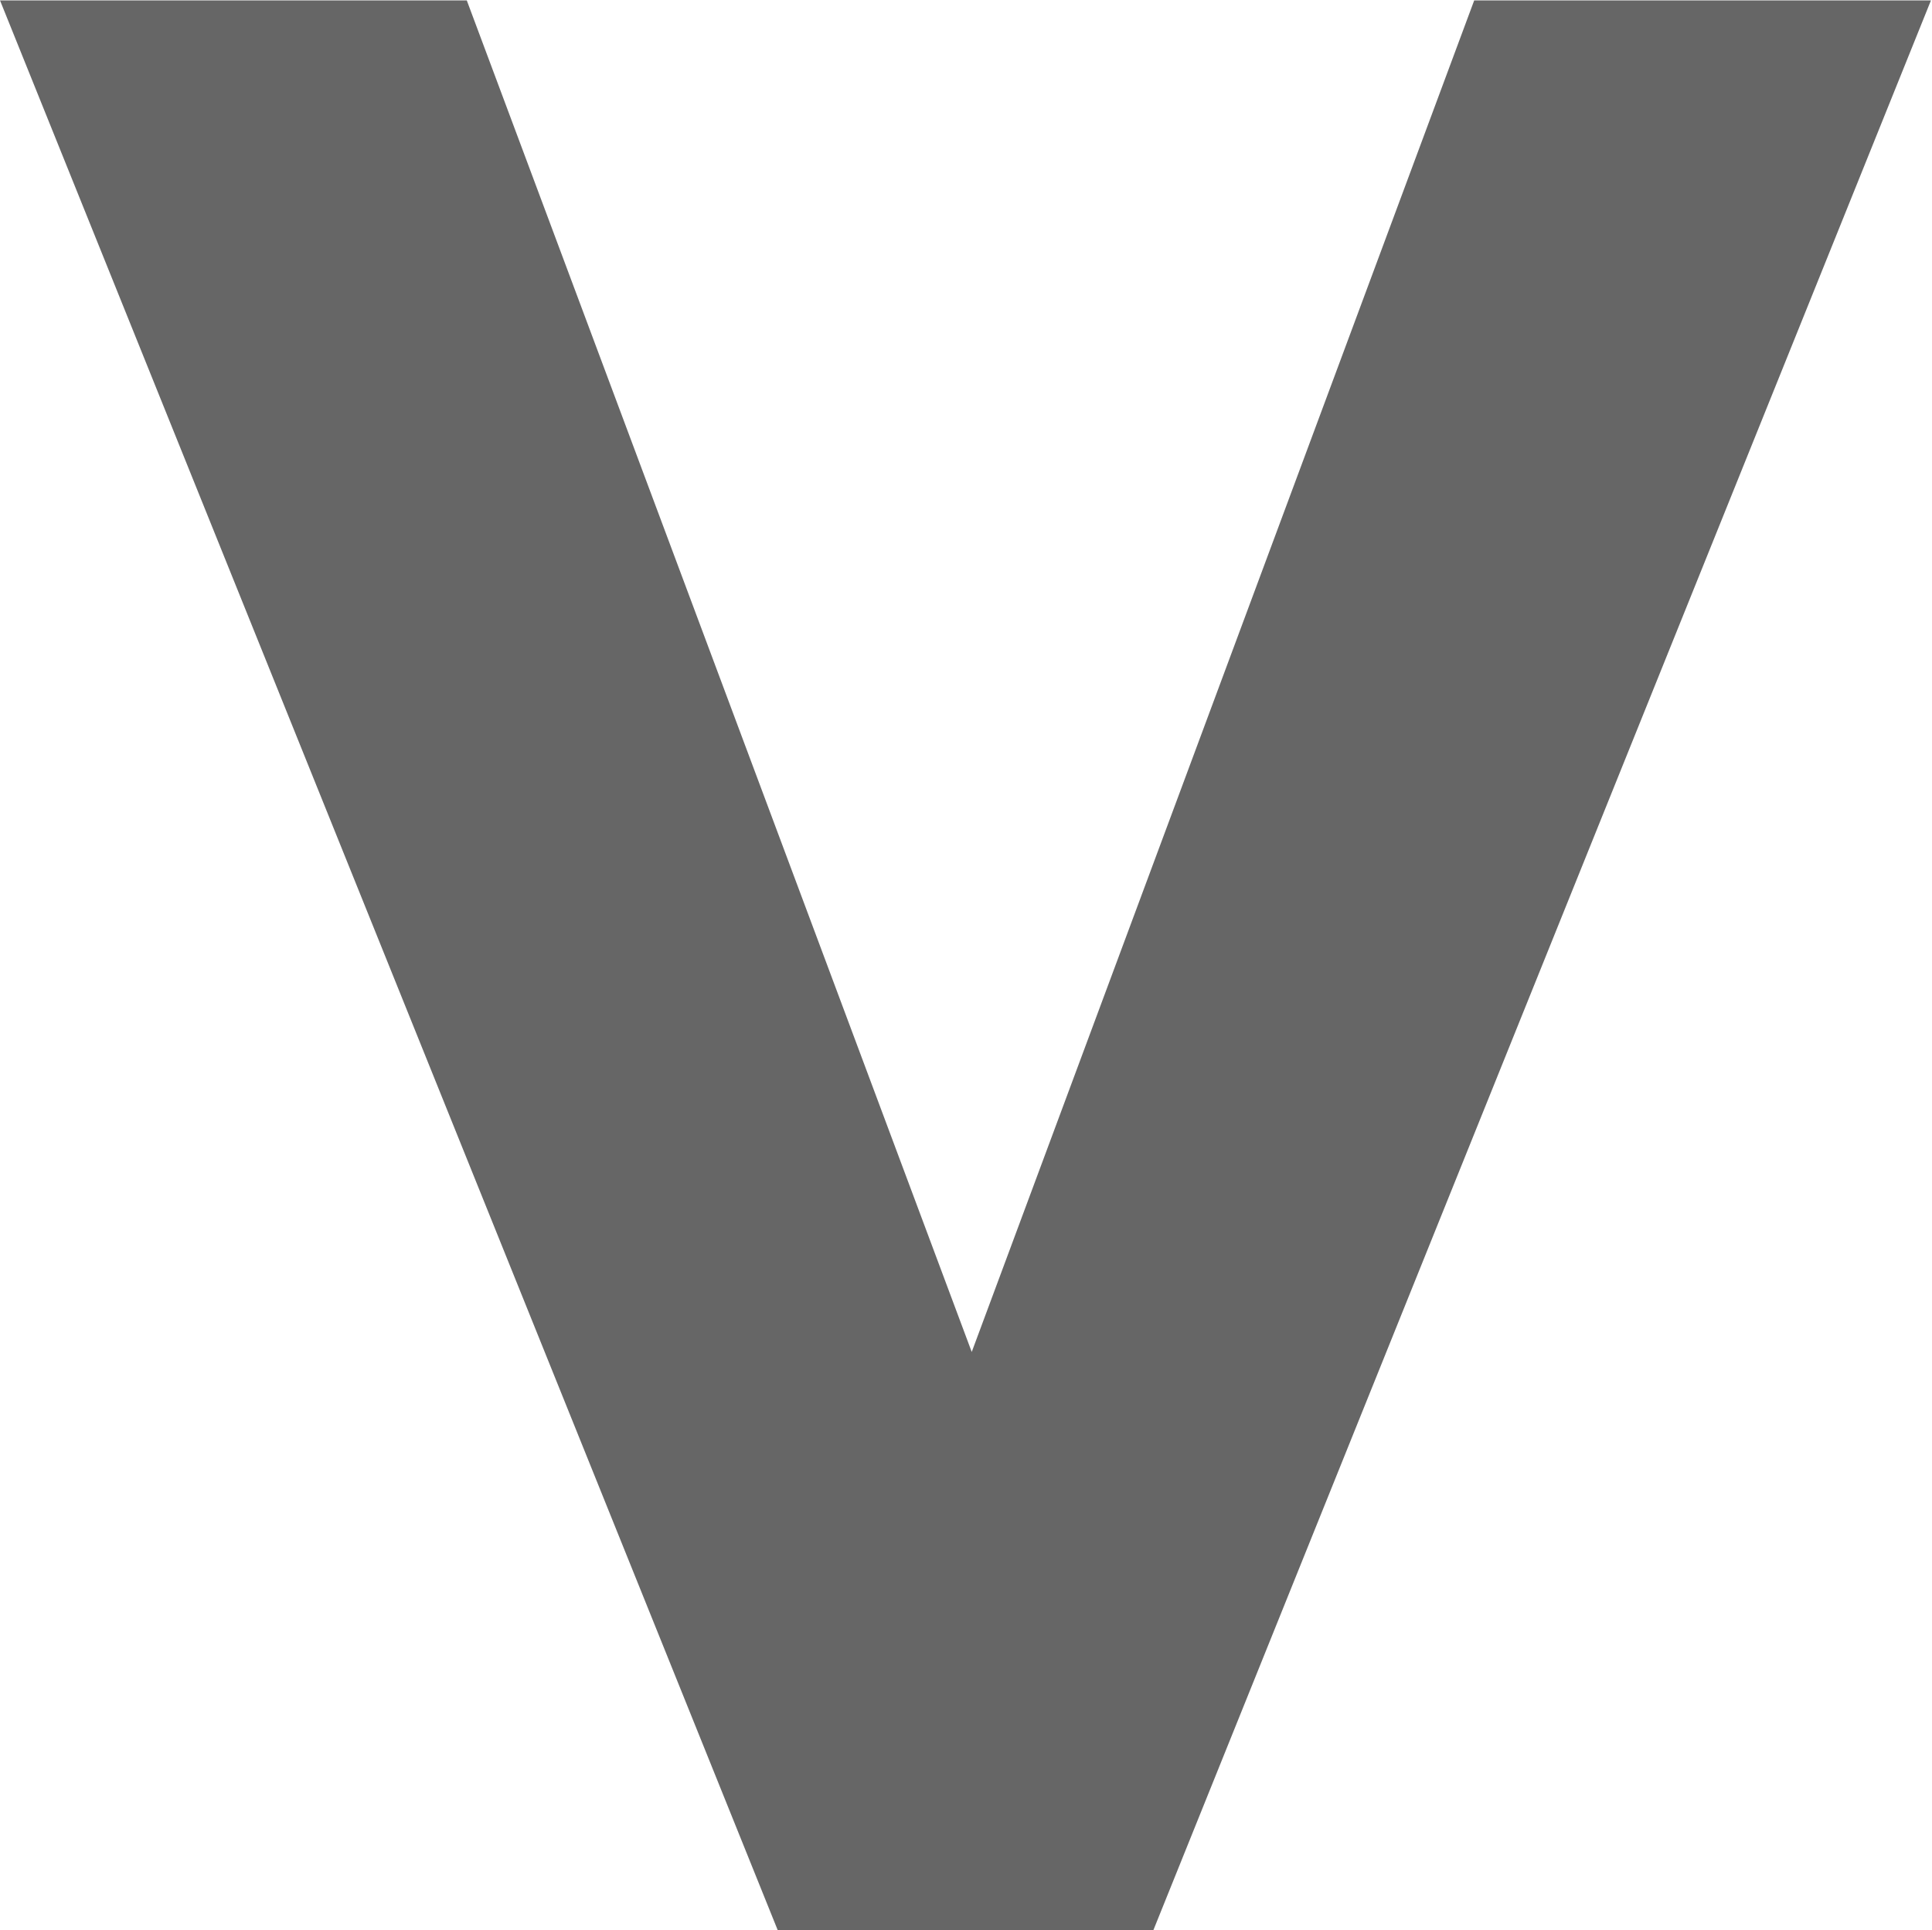 <?xml version="1.0" encoding="UTF-8"?>
<svg id="Layer_1" xmlns="http://www.w3.org/2000/svg" version="1.1" viewBox="0 0 1483 1482">
  <!-- Generator: Adobe Illustrator 29.0.0, SVG Export Plug-In . SVG Version: 2.1.0 Build 186)  -->
  <defs>
    <style>
      .st0 {
        fill: #666;
      }
    </style>
  </defs>
  <g id="Layer_2">
    <g id="Layer_1-2">
      <path id="Layer" class="st0" d="M0,.3h358.3l387.6,1037.7L1131.6.3h350.6l-596.9,1481.7h-288.3L0,.3Z"/>
    </g>
  </g>
</svg>